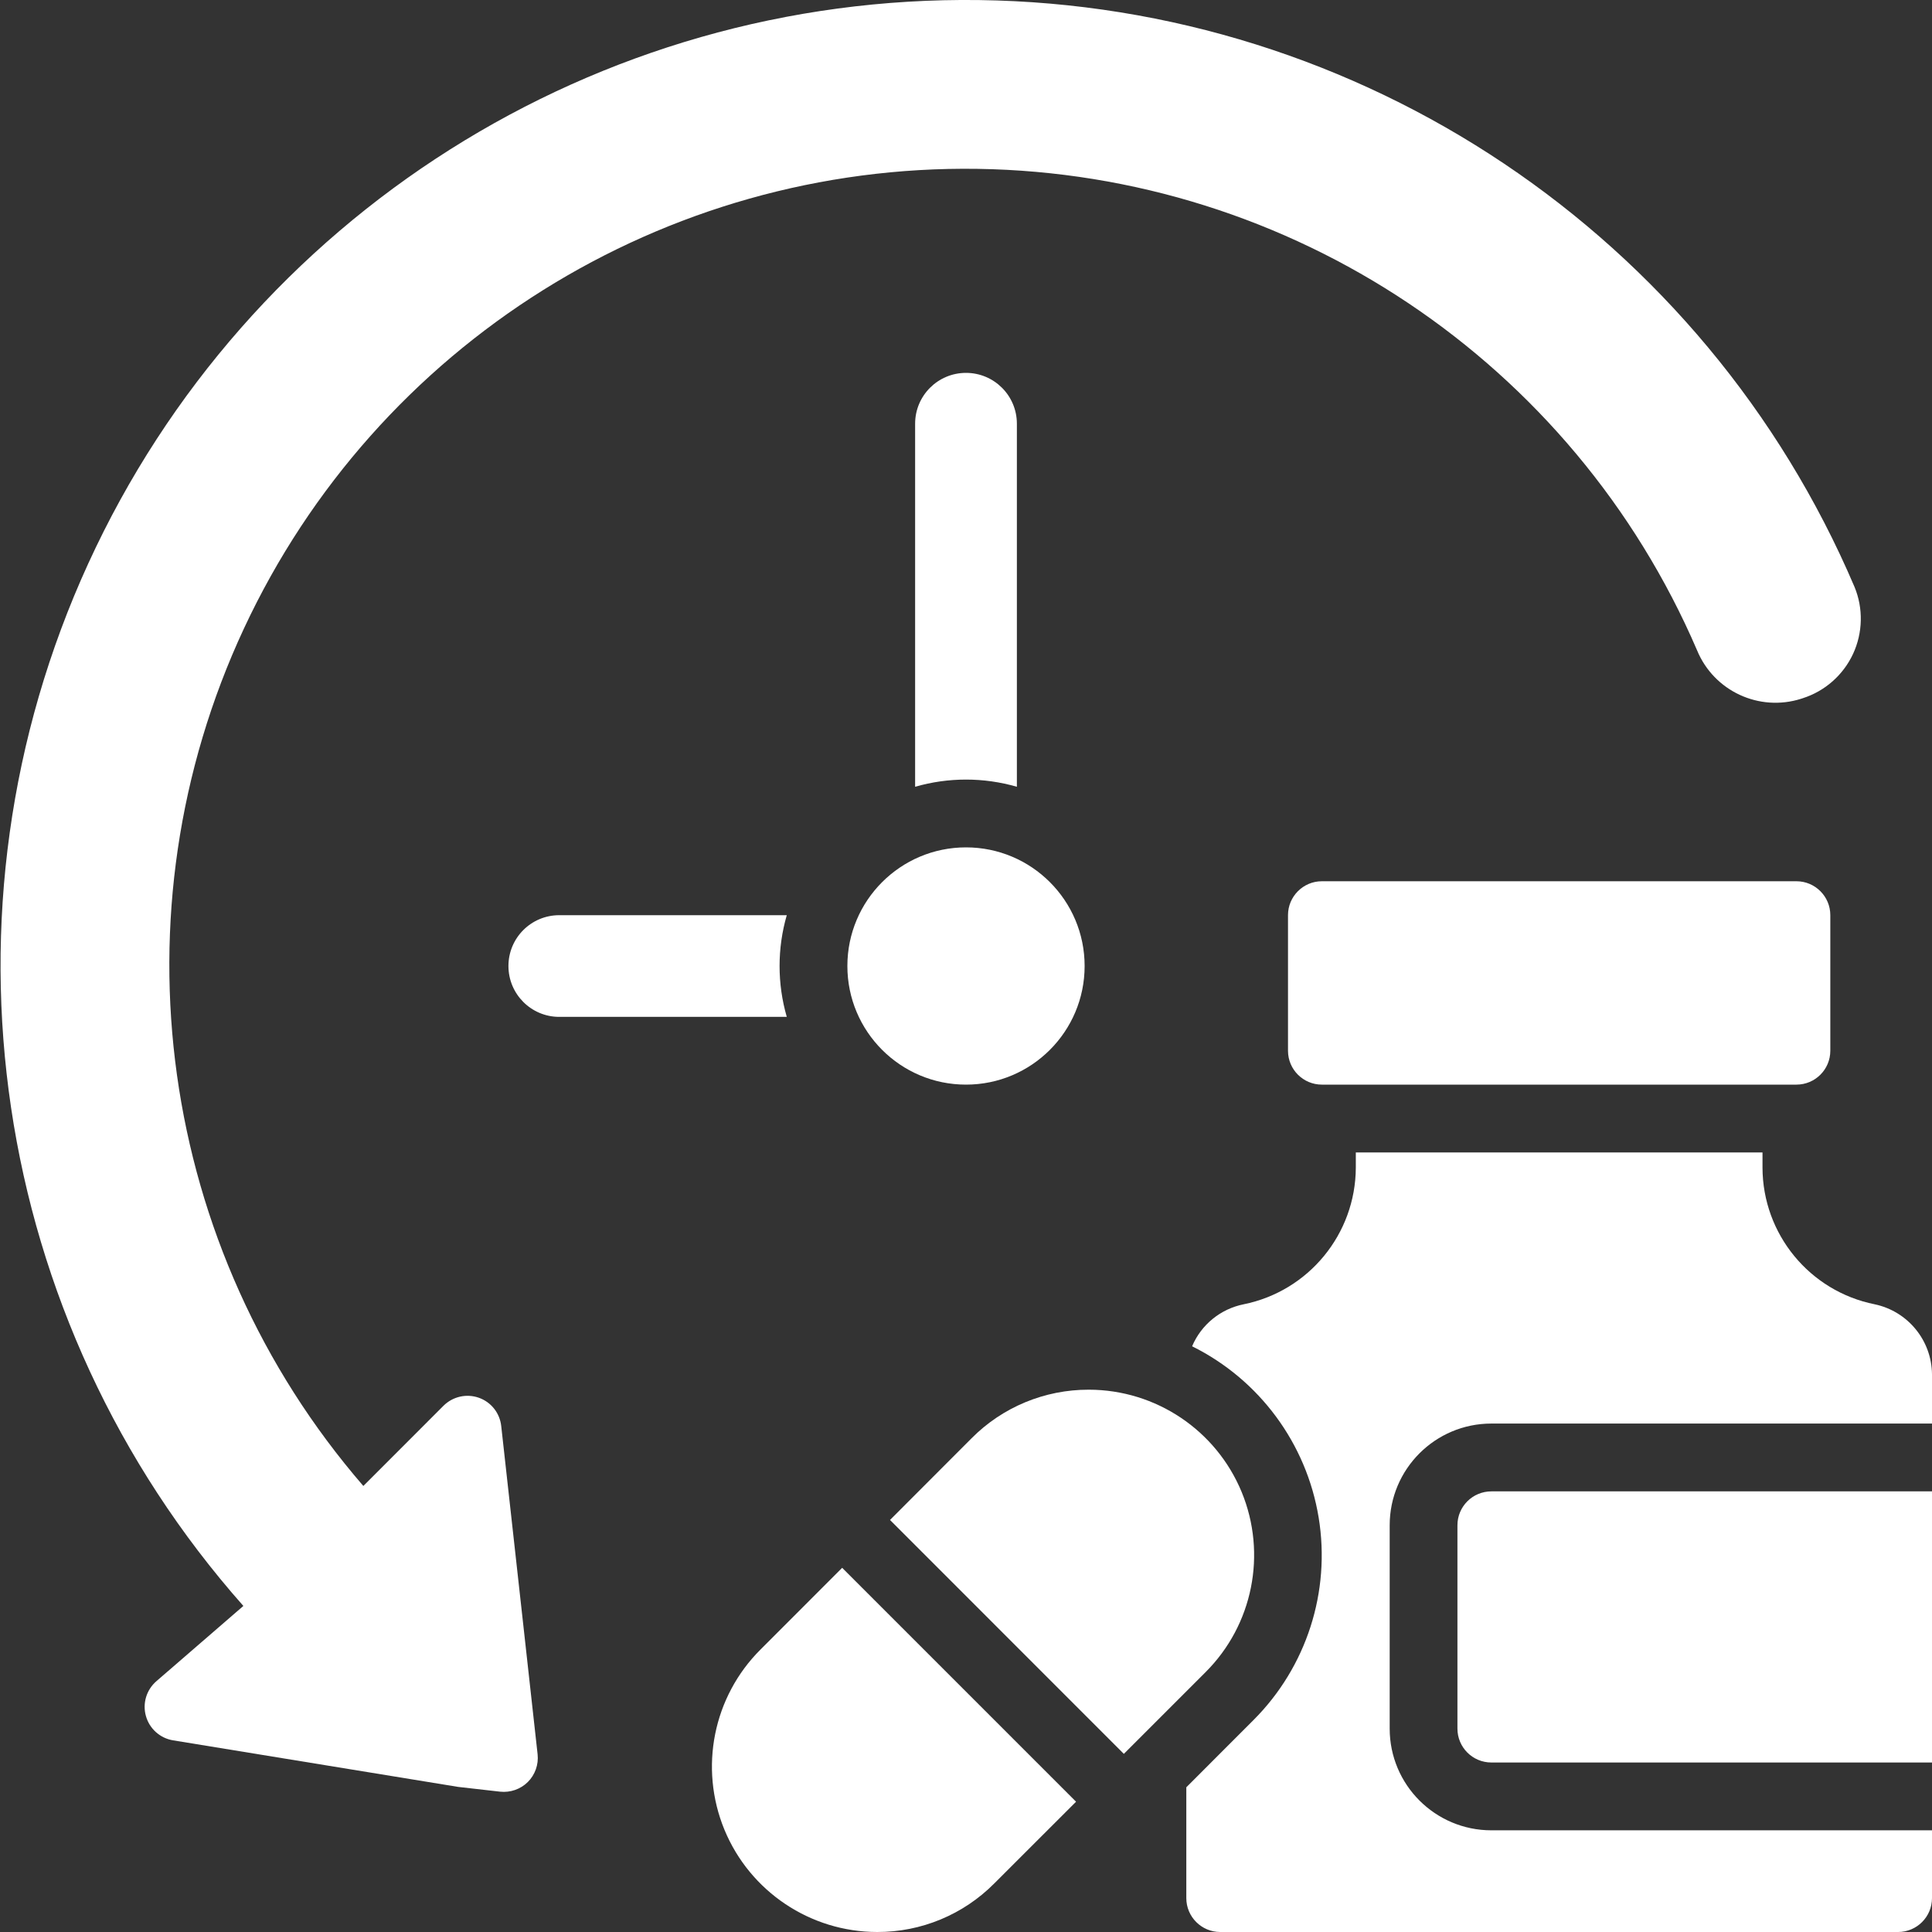 <svg width="30" height="30" viewBox="0 0 30 30" fill="none" xmlns="http://www.w3.org/2000/svg">
<rect x="0" y="0" width="30" height="30" fill="#333333" stroke="none"/>
<g id="vitamins_2739040 1" clipPath="url(#clip0_11_46)">
<g id="Page-1">
<g id="034---Vitamins-Schedule">
<path id="Shape" d="M27.969 10.85C27.317 11.058 26.613 10.731 26.352 10.098C24.426 5.622 20.052 2.695 15.18 2.622C10.308 2.549 5.847 5.343 3.788 9.759C1.729 14.175 2.455 19.389 5.642 23.074L6.888 21.827C7.032 21.685 7.244 21.637 7.435 21.704C7.626 21.771 7.761 21.942 7.783 22.143L8.131 25.281L8.348 27.242C8.365 27.4 8.309 27.558 8.196 27.671C8.083 27.783 7.924 27.838 7.766 27.821L7.115 27.747L2.688 27.024C2.486 26.991 2.321 26.844 2.266 26.647C2.21 26.45 2.274 26.239 2.429 26.105L3.779 24.937C-0.157 20.493 -1.101 14.146 1.371 8.749C3.843 3.352 9.267 -0.078 15.203 0.001C21.138 0.08 26.469 3.653 28.797 9.114C28.935 9.448 28.926 9.826 28.774 10.154C28.621 10.482 28.338 10.732 27.993 10.842L27.969 10.85Z" fill="white"/>
<path id="Shape_2" d="M14.21 6.579C14.21 6.143 14.564 5.79 15 5.79C15.436 5.79 15.79 6.143 15.79 6.579V12.217C15.274 12.068 14.726 12.068 14.21 12.217V6.579ZM8.684 15.79C8.248 15.79 7.895 15.436 7.895 15C7.895 14.564 8.248 14.211 8.684 14.211H12.217C12.068 14.726 12.068 15.274 12.217 15.79H8.684ZM15 16.842C13.983 16.842 13.158 16.017 13.158 15C13.158 13.983 13.983 13.158 15 13.158C16.017 13.158 16.842 13.983 16.842 15C16.842 16.017 16.017 16.842 15 16.842Z" fill="white"/>
<path id="Shape_3" d="M20 14.21C20 13.92 20.236 13.684 20.526 13.684H27.895C28.185 13.684 28.421 13.92 28.421 14.21V16.316C28.421 16.607 28.185 16.842 27.895 16.842H20.526C20.236 16.842 20 16.607 20 16.316V14.21ZM15.086 22.334C15.567 21.849 16.222 21.578 16.905 21.579H16.907C17.947 21.58 18.883 22.207 19.28 23.167C19.676 24.128 19.455 25.233 18.719 25.966L17.451 27.234L13.82 23.602L15.086 22.334ZM15.44 29.245C14.959 29.73 14.304 30.002 13.621 30C12.582 29.999 11.646 29.372 11.249 28.412C10.853 27.451 11.074 26.346 11.81 25.613L13.077 24.345L16.709 27.977L15.44 29.245ZM29.474 30H18.947C18.657 30 18.421 29.764 18.421 29.474V27.753L19.463 26.71C20.288 25.886 20.665 24.714 20.476 23.564C20.287 22.413 19.555 21.423 18.511 20.905C18.653 20.569 18.953 20.325 19.311 20.253C20.321 20.049 21.049 19.162 21.053 18.132V17.895H27.368V18.132C27.371 19.163 28.099 20.05 29.11 20.253C29.626 20.362 29.996 20.815 30 21.342V22.105H23.158C22.286 22.105 21.579 22.812 21.579 23.684V26.842C21.579 27.714 22.286 28.421 23.158 28.421H30V29.474C30 29.764 29.764 30 29.474 30ZM30 27.368H23.158C22.867 27.368 22.631 27.133 22.631 26.842V23.684C22.631 23.393 22.867 23.158 23.158 23.158H30V27.368Z" fill="white"/>
</g>
</g>
</g>
<defs>
<clipPath id="clip0_11_46">
<rect width="30" height="30" fill="white"/>
</clipPath>
</defs>
</svg>
